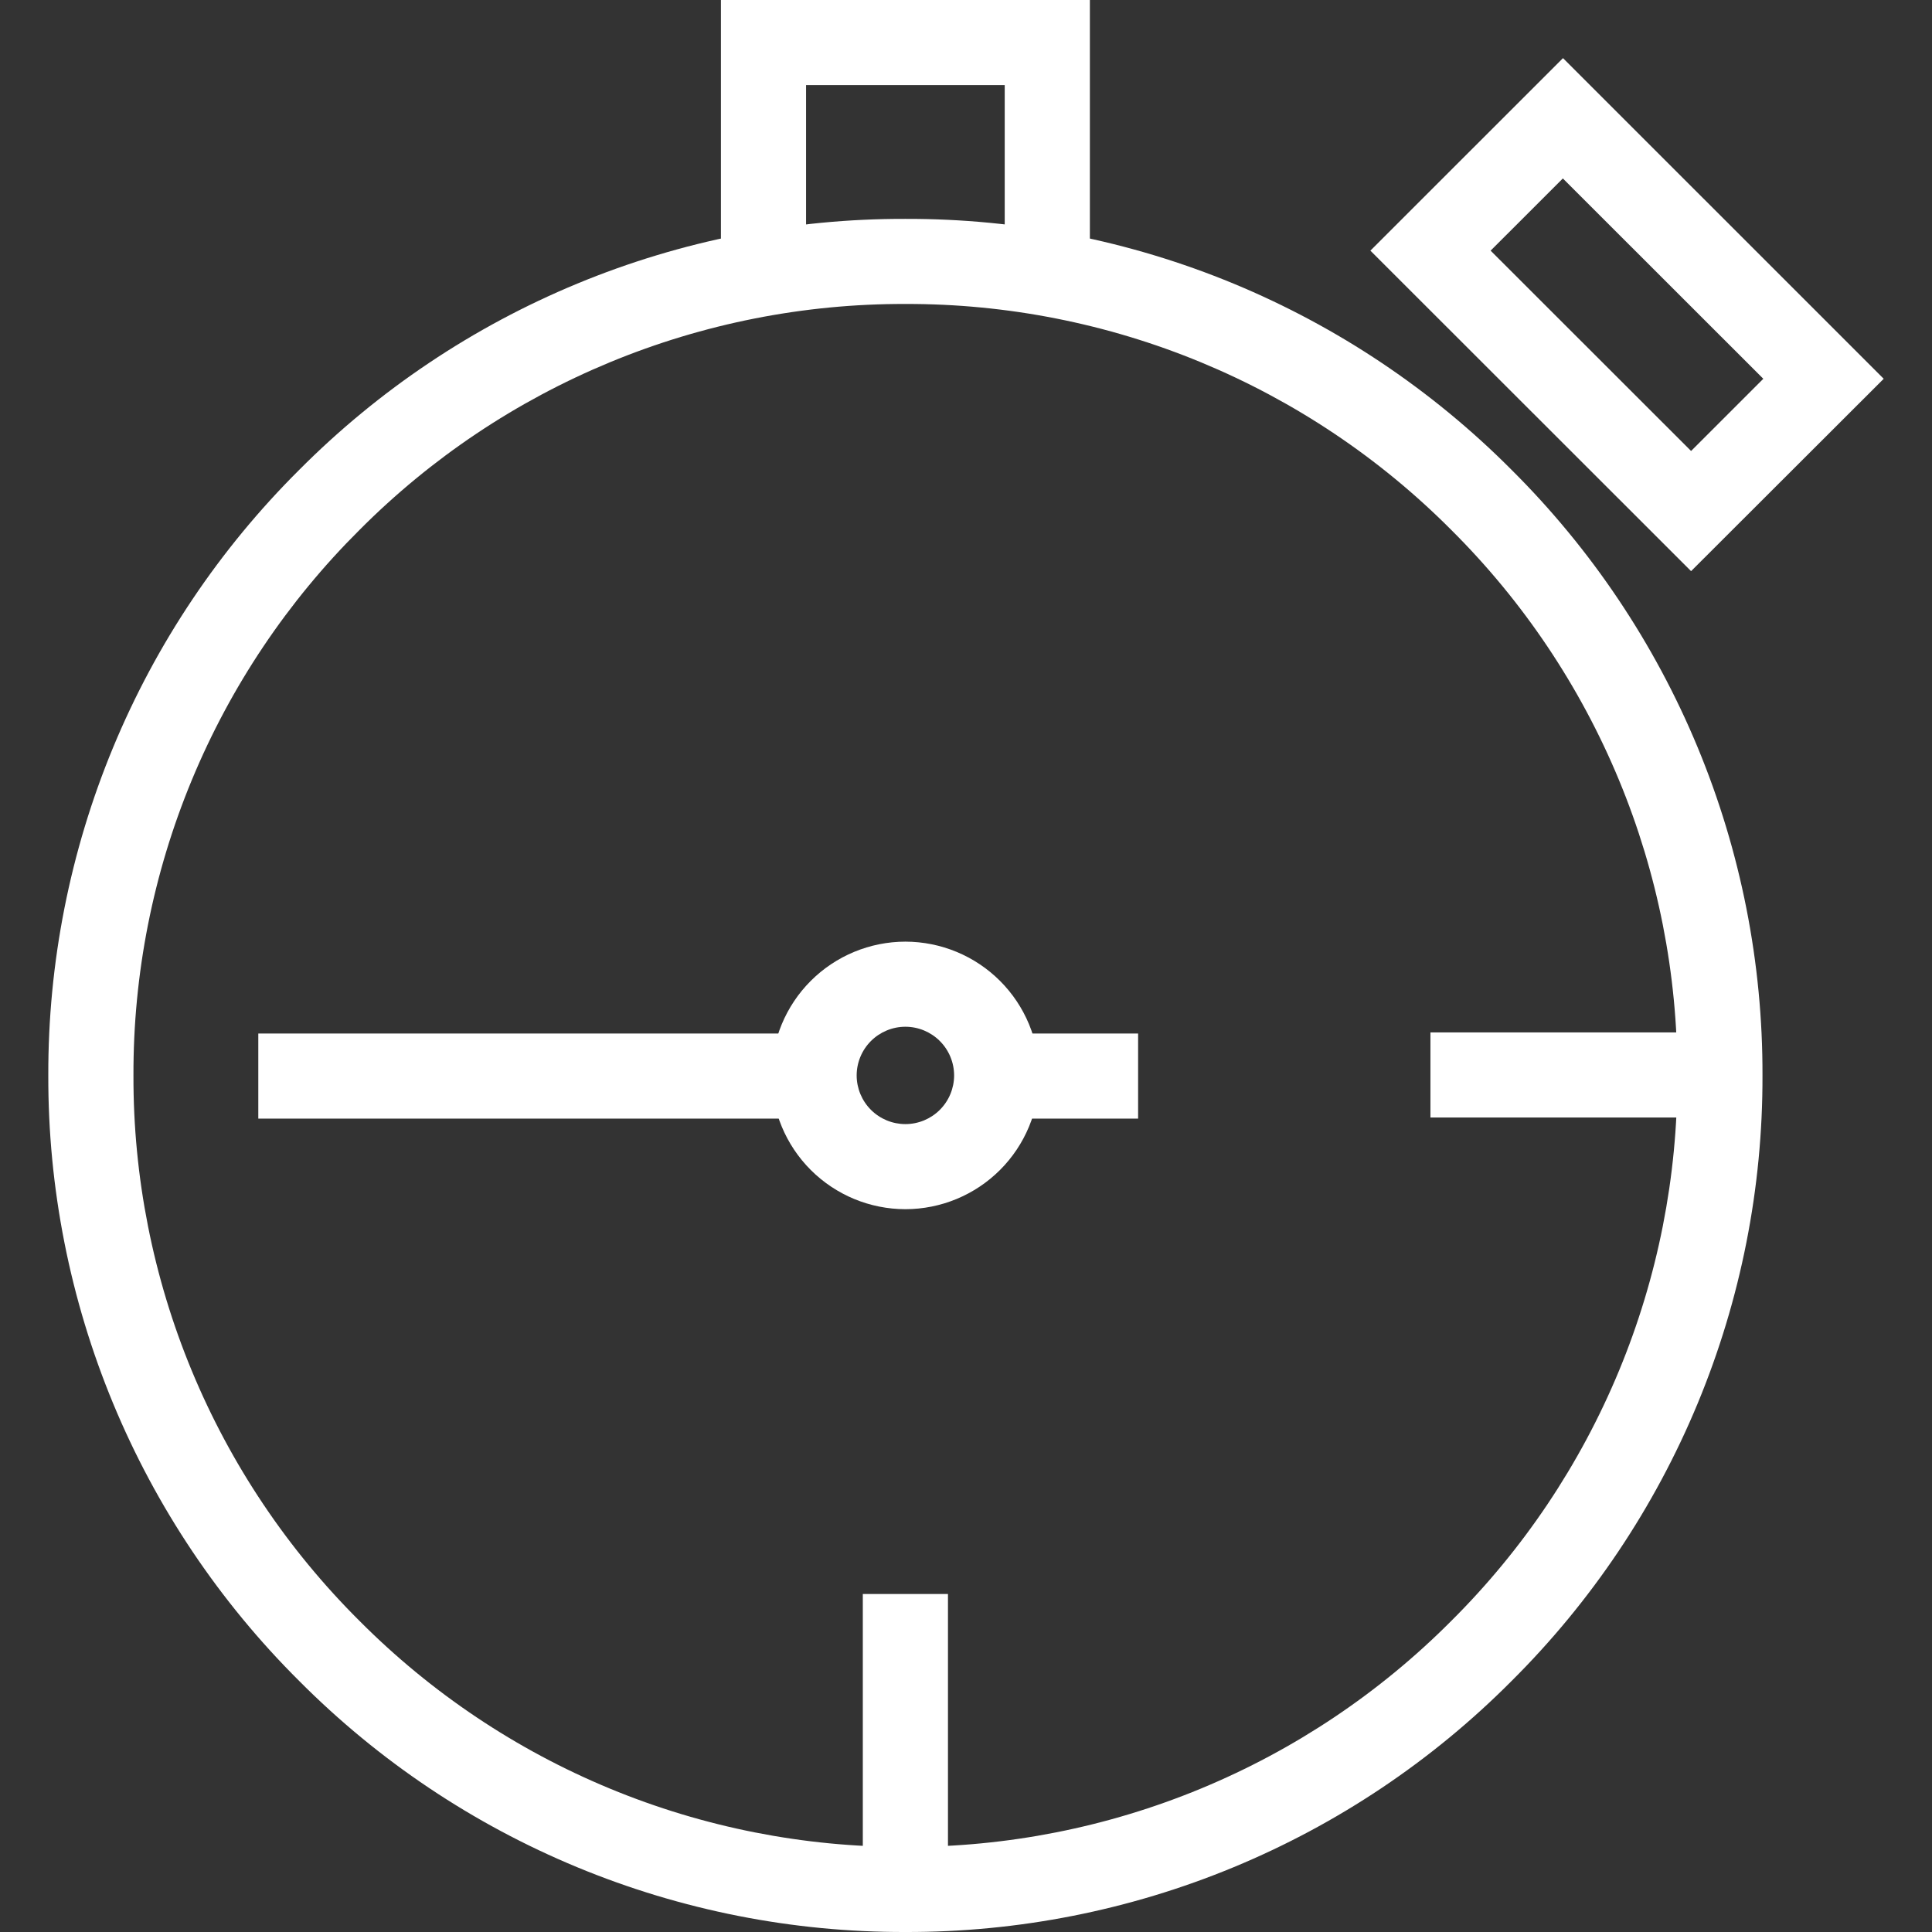 <svg width="120" height="120" viewBox="0 0 120 120" fill="none" xmlns="http://www.w3.org/2000/svg">
<rect x="0" y="0" width="120" height="120" fill="#333333" stroke="none"/>
<g clip-path="url(#clip0_34_78)">
<path d="M56.235 75.105C54.031 75.103 51.918 74.227 50.359 72.67C48.8 71.112 47.923 69 47.92 66.797C47.923 64.594 48.8 62.482 50.358 60.924C51.917 59.366 54.031 58.49 56.235 58.487C58.44 58.49 60.553 59.366 62.112 60.924C63.671 62.482 64.548 64.594 64.55 66.797C64.548 69 63.671 71.112 62.112 72.67C60.553 74.227 58.44 75.103 56.235 75.105ZM56.235 63.773C55.433 63.773 54.664 64.093 54.096 64.659C53.529 65.227 53.21 65.995 53.209 66.797C53.21 67.599 53.529 68.368 54.096 68.935C54.664 69.501 55.433 69.82 56.235 69.82C57.038 69.82 57.807 69.501 58.374 68.935C58.942 68.368 59.261 67.599 59.262 66.797C59.261 65.995 58.942 65.227 58.374 64.659C57.807 64.093 57.038 63.773 56.235 63.773Z" fill="white"/>
<path d="M56.236 120C49.242 120.019 42.313 118.652 35.852 115.977C29.39 113.302 23.524 109.373 18.592 104.416C13.633 99.488 9.702 93.625 7.025 87.168C4.349 80.71 2.981 73.787 3 66.797C2.981 59.808 4.349 52.884 7.025 46.426C9.701 39.969 13.633 34.106 18.592 29.177C23.524 24.221 29.39 20.292 35.852 17.617C42.314 14.943 49.242 13.575 56.236 13.595C63.23 13.575 70.158 14.943 76.62 17.617C83.081 20.292 88.948 24.221 93.88 29.177C98.839 34.106 102.77 39.969 105.447 46.426C108.123 52.884 109.491 59.808 109.471 66.797C109.491 73.787 108.123 80.71 105.446 87.168C102.77 93.625 98.838 99.488 93.88 104.416C88.948 109.373 83.082 113.302 76.62 115.977C70.158 118.652 63.23 120.019 56.236 120ZM56.236 18.88C49.937 18.863 43.697 20.094 37.878 22.503C32.058 24.912 26.774 28.45 22.332 32.913C17.866 37.353 14.325 42.633 11.914 48.45C9.503 54.266 8.271 60.502 8.289 66.797C8.271 73.093 9.504 79.329 11.914 85.145C14.325 90.961 17.866 96.241 22.332 100.68C26.774 105.143 32.058 108.682 37.877 111.091C43.697 113.5 49.937 114.732 56.236 114.715C62.535 114.732 68.775 113.5 74.594 111.091C80.414 108.682 85.697 105.143 90.139 100.68C94.606 96.241 98.147 90.961 100.557 85.145C102.968 79.329 104.2 73.093 104.183 66.797C104.2 60.502 102.968 54.266 100.558 48.45C98.147 42.633 94.606 37.353 90.139 32.913C85.697 28.45 80.413 24.912 74.594 22.503C68.775 20.094 62.535 18.863 56.236 18.88Z" fill="white"/>
<path d="M58.88 99.006H53.591V115.037H58.88V99.006Z" fill="white"/>
<path d="M67.694 0H62.405V16.031H67.694V0Z" fill="white"/>
<path d="M64.344 0H48.303V5.285H64.344V0Z" fill="white"/>
<path d="M50.066 0H44.778V16.031H50.066V0Z" fill="white"/>
<path d="M104.888 64.125H88.847V69.41H104.888V64.125Z" fill="white"/>
<path d="M70.69 64.194H61.877V69.479H70.69V64.194Z" fill="white"/>
<path d="M49.713 64.194H16.044V69.479H49.713V64.194Z" fill="white"/>
<path d="M105.036 35.475L85.117 15.568L97.081 3.61L117 23.527L105.036 35.475ZM92.585 15.568L105.036 28.011L109.522 23.527L97.072 11.084L92.585 15.568Z" fill="white"/>
</g>
<defs>
<clipPath id="clip0_34_78">
<rect width="120" height="120" fill="white"/>
</clipPath>
</defs>
</svg>
